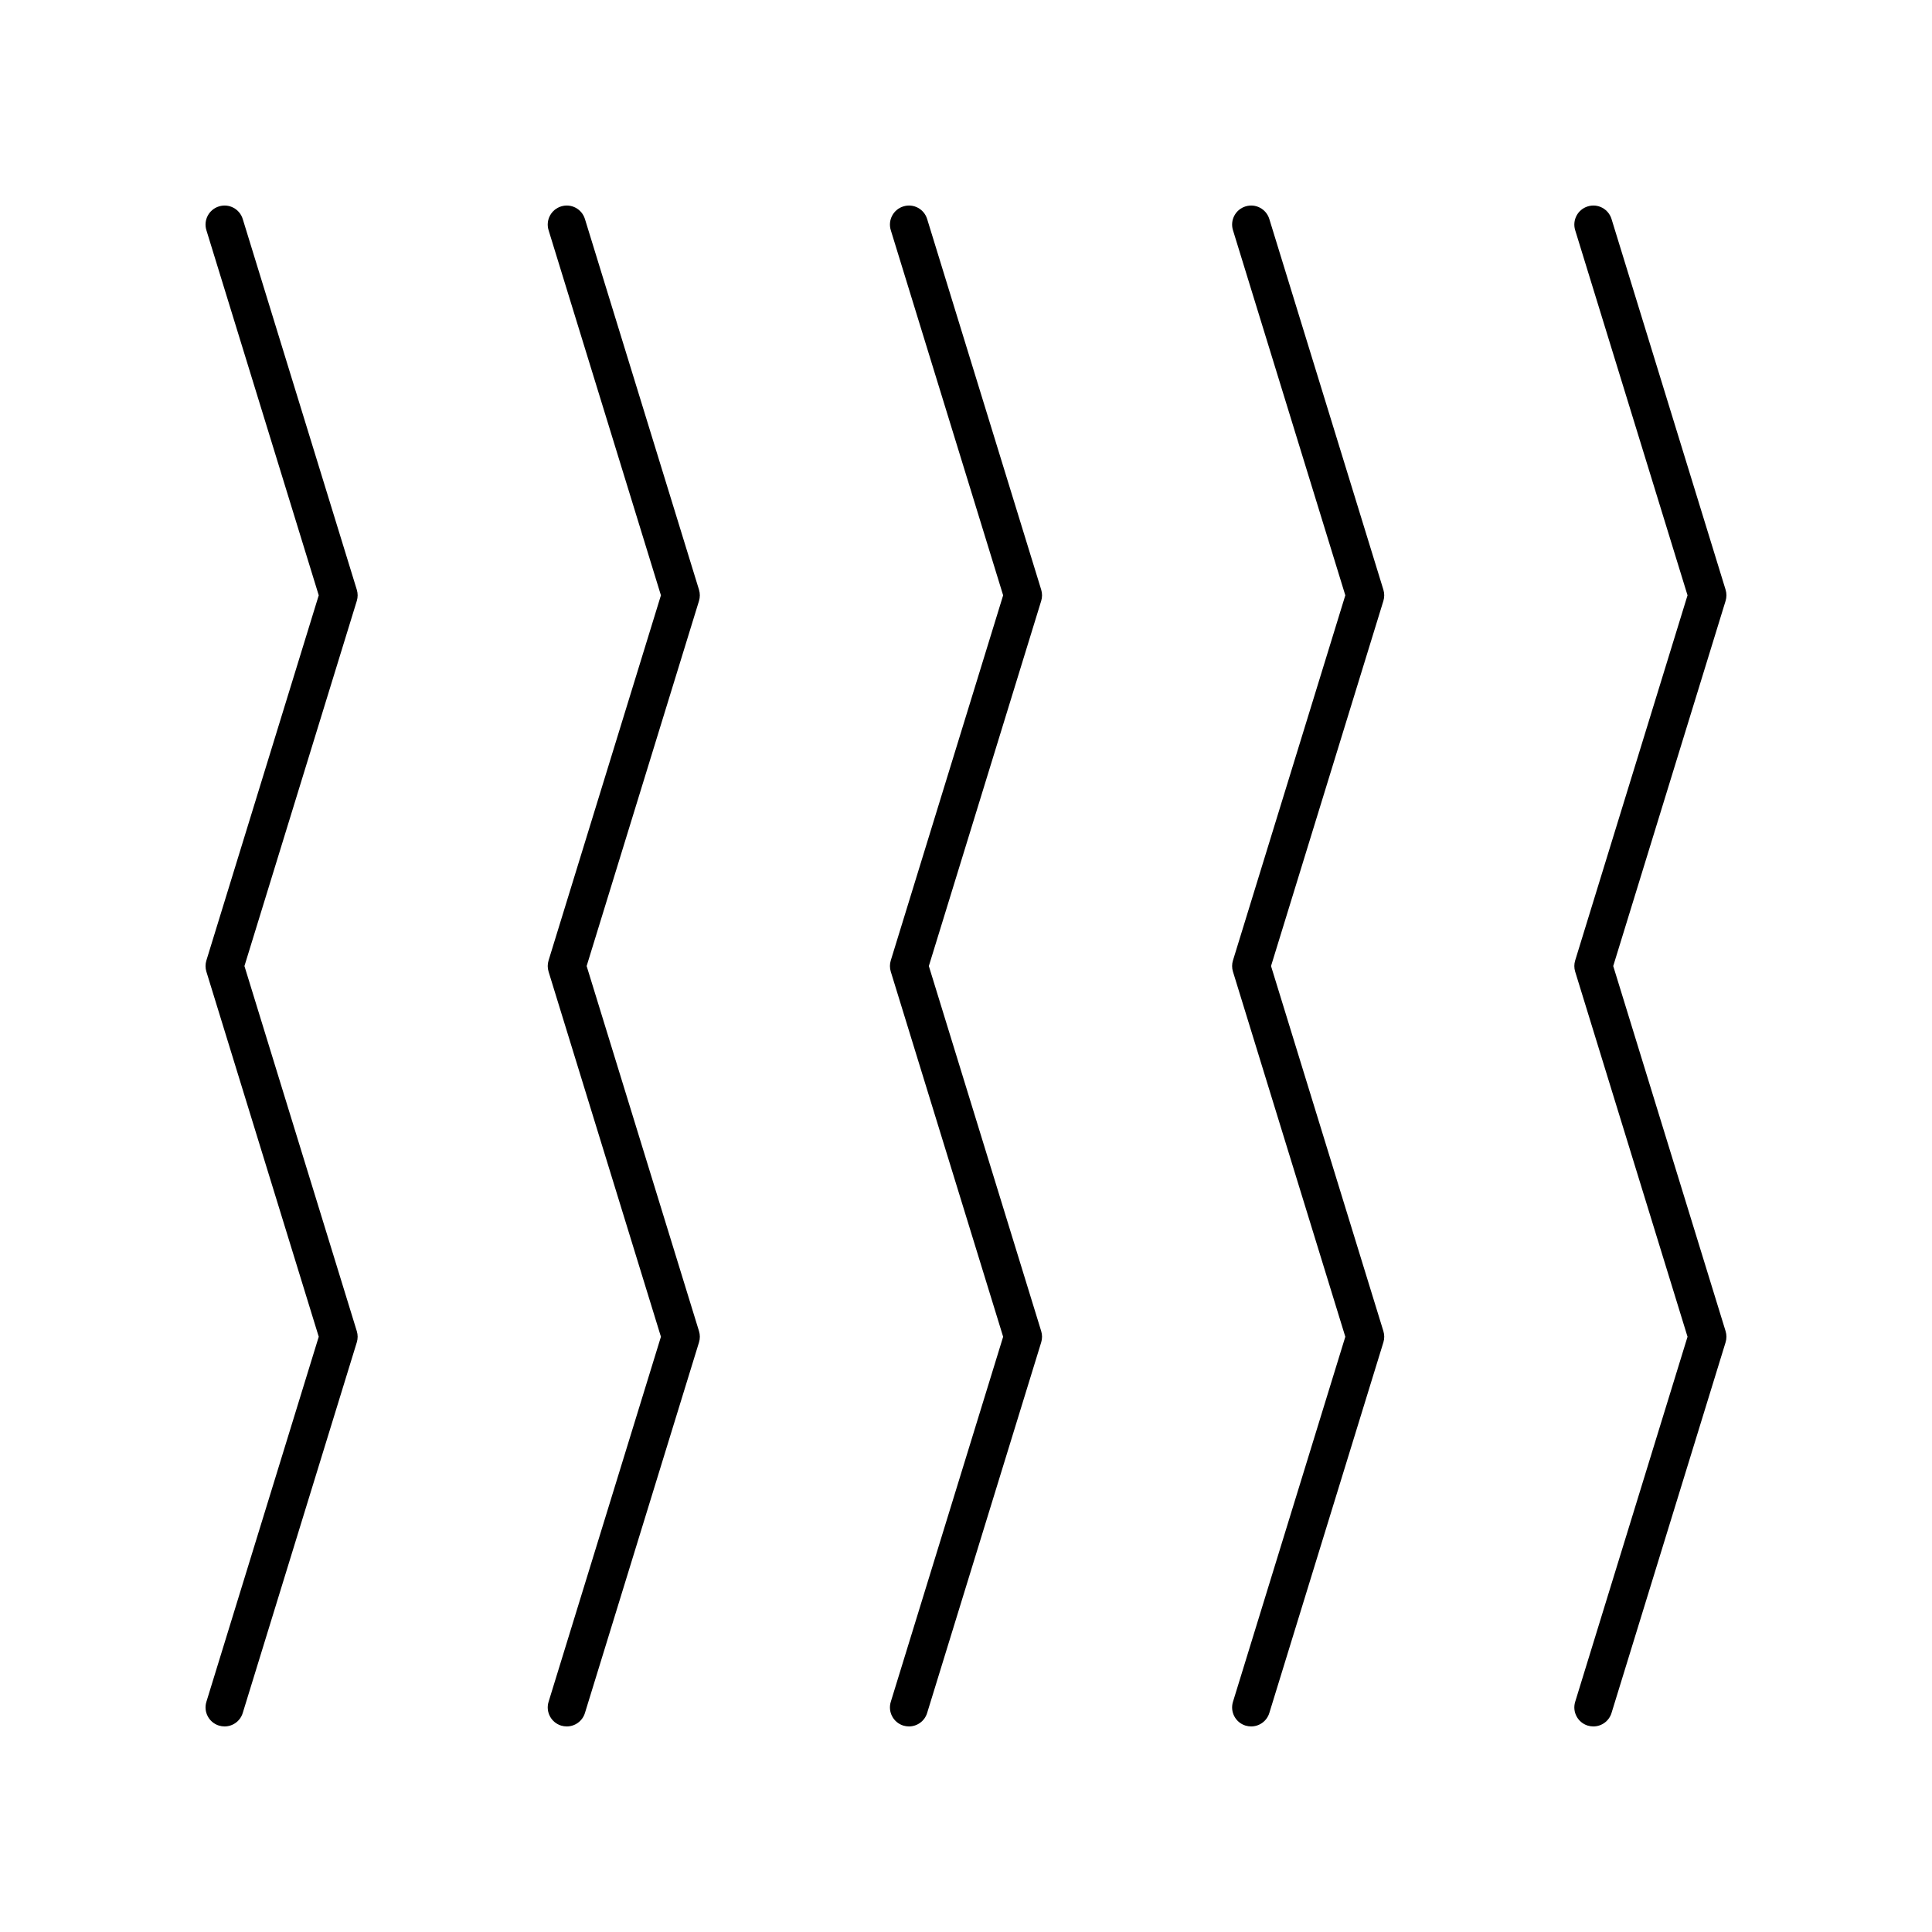 <?xml version="1.0" encoding="UTF-8"?>
<!-- Uploaded to: ICON Repo, www.iconrepo.com, Generator: ICON Repo Mixer Tools -->
<svg fill="#000000" width="800px" height="800px" version="1.1" viewBox="144 144 512 512" xmlns="http://www.w3.org/2000/svg">
 <g>
  <path d="m601.3 300.28-30.23-98.25c-0.82-2.656-3.633-4.164-6.297-3.332-2.66 0.816-4.152 3.637-3.336 6.297l29.777 96.77-29.777 96.77c-0.297 0.965-0.297 1.996 0 2.961l29.777 96.758-29.777 96.754c-0.816 2.66 0.676 5.477 3.336 6.297 0.492 0.145 0.996 0.219 1.48 0.219 2.156 0 4.148-1.391 4.816-3.559l30.23-98.234c0.297-0.965 0.297-1.996 0-2.961l-29.777-96.758 29.777-96.77c0.297-0.961 0.297-1.996 0-2.961z"/>
  <path d="m510.61 300.28-30.23-98.25c-0.82-2.656-3.633-4.164-6.297-3.332-2.66 0.816-4.152 3.637-3.336 6.297l29.777 96.77-29.777 96.77c-0.297 0.965-0.297 1.996 0 2.961l29.777 96.758-29.777 96.754c-0.816 2.66 0.676 5.477 3.336 6.297 0.496 0.145 0.996 0.219 1.484 0.219 2.156 0 4.148-1.391 4.816-3.559l30.23-98.234c0.297-0.965 0.297-1.996 0-2.961l-29.777-96.758 29.777-96.77c0.293-0.961 0.293-1.996-0.004-2.961z"/>
  <path d="m419.93 300.28-30.23-98.25c-0.82-2.656-3.625-4.164-6.297-3.332-2.66 0.816-4.152 3.637-3.336 6.297l29.777 96.77-29.777 96.77c-0.297 0.965-0.297 1.996 0 2.961l29.777 96.758-29.777 96.754c-0.816 2.66 0.676 5.477 3.336 6.297 0.492 0.145 0.996 0.219 1.48 0.219 2.156 0 4.148-1.391 4.816-3.559l30.23-98.234c0.297-0.965 0.297-1.996 0-2.961l-29.777-96.758 29.777-96.77c0.297-0.961 0.297-1.996 0-2.961z"/>
  <path d="m329.24 300.28-30.23-98.25c-0.82-2.656-3.637-4.164-6.297-3.332-2.66 0.816-4.152 3.637-3.336 6.297l29.777 96.77-29.777 96.77c-0.297 0.965-0.297 1.996 0 2.961l29.777 96.758-29.777 96.754c-0.816 2.66 0.676 5.477 3.336 6.297 0.496 0.145 0.996 0.219 1.484 0.219 2.156 0 4.148-1.391 4.816-3.559l30.23-98.234c0.297-0.965 0.297-1.996 0-2.961l-29.777-96.758 29.777-96.77c0.293-0.961 0.293-1.996-0.004-2.961z"/>
  <path d="m228.47 498.25-29.777 96.754c-0.816 2.66 0.676 5.477 3.336 6.297 0.492 0.148 0.996 0.223 1.48 0.223 2.156 0 4.148-1.391 4.816-3.559l30.23-98.234c0.297-0.965 0.297-1.996 0-2.961l-29.777-96.758 29.777-96.77c0.297-0.965 0.297-1.996 0-2.961l-30.23-98.25c-0.82-2.656-3.637-4.164-6.297-3.332-2.66 0.816-4.152 3.637-3.336 6.297l29.777 96.77-29.777 96.77c-0.297 0.965-0.297 1.996 0 2.961z"/>
 </g>
</svg>